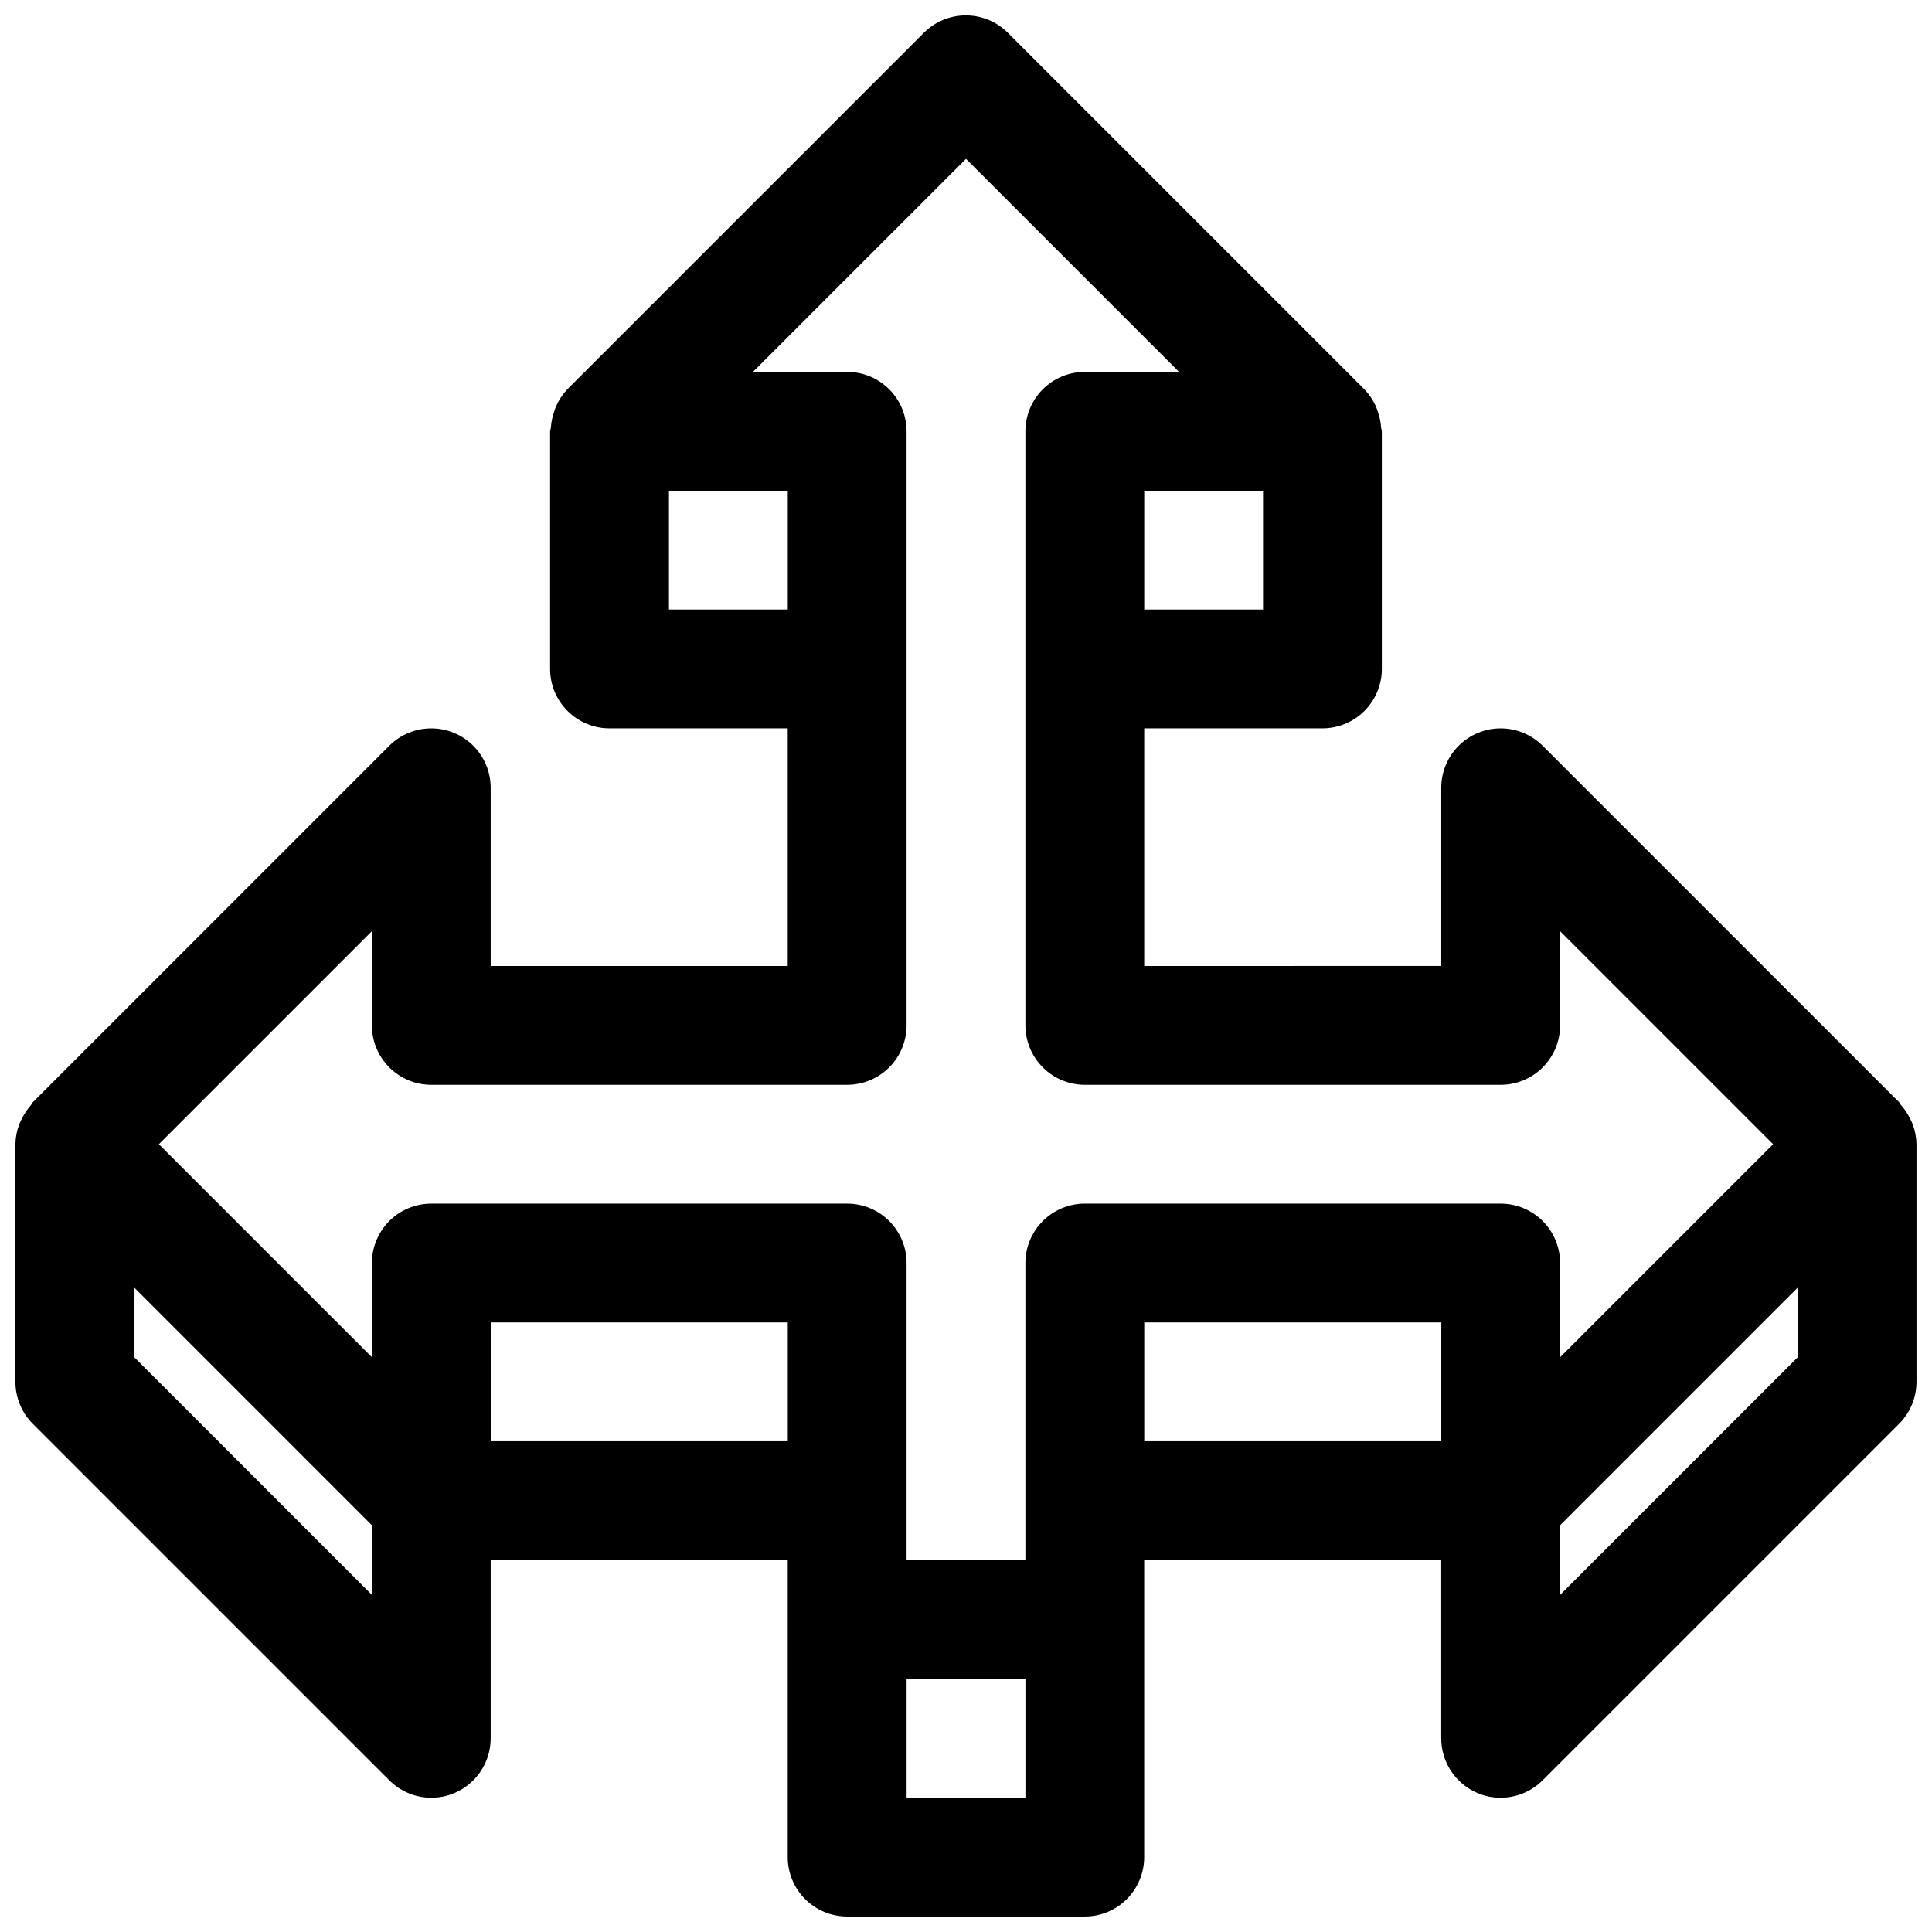 <?xml version="1.0" encoding="UTF-8"?>
<!-- Uploaded to: SVG Repo, www.svgrepo.com, Generator: SVG Repo Mixer Tools -->
<svg width="800px" height="800px" version="1.1" viewBox="144 144 512 512" xmlns="http://www.w3.org/2000/svg">
 <defs>
  <clipPath id="a">
   <path d="m148.09 148.09h503.81v503.81h-503.81z"/>
  </clipPath>
 </defs>
 <g clip-path="url(#a)">
  <path d="m650.86 441.86c-0.172-0.473-0.441-0.914-0.66-1.387-0.625-1.297-1.426-2.508-2.379-3.59-0.219-0.234-0.301-0.551-0.535-0.789l-94.465-94.465v0.004c-2.949-2.953-6.953-4.609-11.129-4.609-4.176 0-8.18 1.656-11.133 4.609-2.953 2.949-4.609 6.953-4.613 11.129v47.23l-78.719 0.004v-62.977h47.23c4.176 0 8.184-1.66 11.133-4.613 2.953-2.953 4.613-6.957 4.613-11.133v-62.977c0-0.332-0.172-0.613-0.188-0.945v0.004c-0.094-1.43-0.379-2.84-0.852-4.191-0.152-0.5-0.332-0.996-0.535-1.477-0.738-1.633-1.742-3.129-2.977-4.426l-0.094-0.109-94.465-94.465c-2.953-2.953-6.957-4.609-11.129-4.609-4.176 0-8.18 1.656-11.133 4.609l-94.465 94.465c-1.254 1.328-2.269 2.859-3.008 4.535-0.199 0.48-0.371 0.977-0.52 1.477-0.469 1.344-0.758 2.742-0.848 4.156-0.031 0.348-0.207 0.633-0.207 0.977v62.977c0 4.176 1.66 8.18 4.613 11.133s6.957 4.613 11.133 4.613h47.23v62.977h-78.719v-47.234c0-4.176-1.66-8.18-4.613-11.129-2.953-2.953-6.957-4.609-11.133-4.609-4.172 0-8.176 1.656-11.129 4.609l-94.465 94.465c-0.234 0.234-0.316 0.551-0.535 0.805v-0.004c-0.953 1.07-1.75 2.277-2.363 3.574-0.25 0.453-0.477 0.922-0.676 1.402-0.656 1.711-1.008 3.519-1.039 5.352v62.977c0 4.176 1.66 8.18 4.613 11.129l94.465 94.465c2.949 2.953 6.953 4.613 11.129 4.613 2.07 0.008 4.121-0.398 6.031-1.195 2.875-1.191 5.336-3.211 7.062-5.801 1.73-2.59 2.652-5.633 2.652-8.746v-47.234h78.719v78.723c0 4.176 1.66 8.18 4.613 11.133s6.957 4.609 11.133 4.609h62.977c4.176 0 8.18-1.656 11.133-4.609 2.949-2.953 4.609-6.957 4.609-11.133v-78.723h78.719v47.234c0 3.113 0.922 6.156 2.652 8.746 1.73 2.59 4.188 4.609 7.062 5.801 1.91 0.797 3.961 1.203 6.031 1.195 4.176 0 8.18-1.66 11.129-4.613l94.465-94.465c2.953-2.949 4.613-6.953 4.613-11.129v-62.977c-0.031-1.836-0.383-3.652-1.039-5.367zm-172.14-136.33h-31.488v-31.488h31.488zm-157.44 0v-31.488h31.488v31.488zm-78.719 85.238v24.969c0 4.176 1.656 8.18 4.609 11.133s6.957 4.613 11.133 4.613h110.21c4.176 0 8.18-1.66 11.133-4.613s4.609-6.957 4.609-11.133v-157.44c0-4.176-1.656-8.18-4.609-11.133s-6.957-4.609-11.133-4.609h-24.973l56.461-56.457 56.457 56.457h-24.969c-4.176 0-8.184 1.656-11.133 4.609-2.953 2.953-4.613 6.957-4.613 11.133v157.44c0 4.176 1.66 8.18 4.613 11.133 2.949 2.953 6.957 4.613 11.133 4.613h110.21c4.176 0 8.18-1.66 11.133-4.613s4.609-6.957 4.609-11.133v-24.969l56.461 56.457-56.461 56.457v-24.969c0-4.176-1.656-8.18-4.609-11.133-2.953-2.953-6.957-4.609-11.133-4.609h-110.21c-4.176 0-8.184 1.656-11.133 4.609-2.953 2.953-4.613 6.957-4.613 11.133v78.719h-31.488v-78.719c0-4.176-1.656-8.18-4.609-11.133-2.953-2.953-6.957-4.609-11.133-4.609h-110.21c-4.176 0-8.18 1.656-11.133 4.609-2.953 2.953-4.609 6.957-4.609 11.133v24.969l-56.457-56.457zm0 175.89-62.977-62.977v-18.449l62.977 62.977zm31.488-40.715v-31.488h78.719v31.488zm141.7 94.465h-31.488v-31.488h31.488zm31.488-125.95h78.719v31.488h-78.719zm173.18 9.227-62.977 62.977v-18.449l62.977-62.977z"/>
 </g>
</svg>
